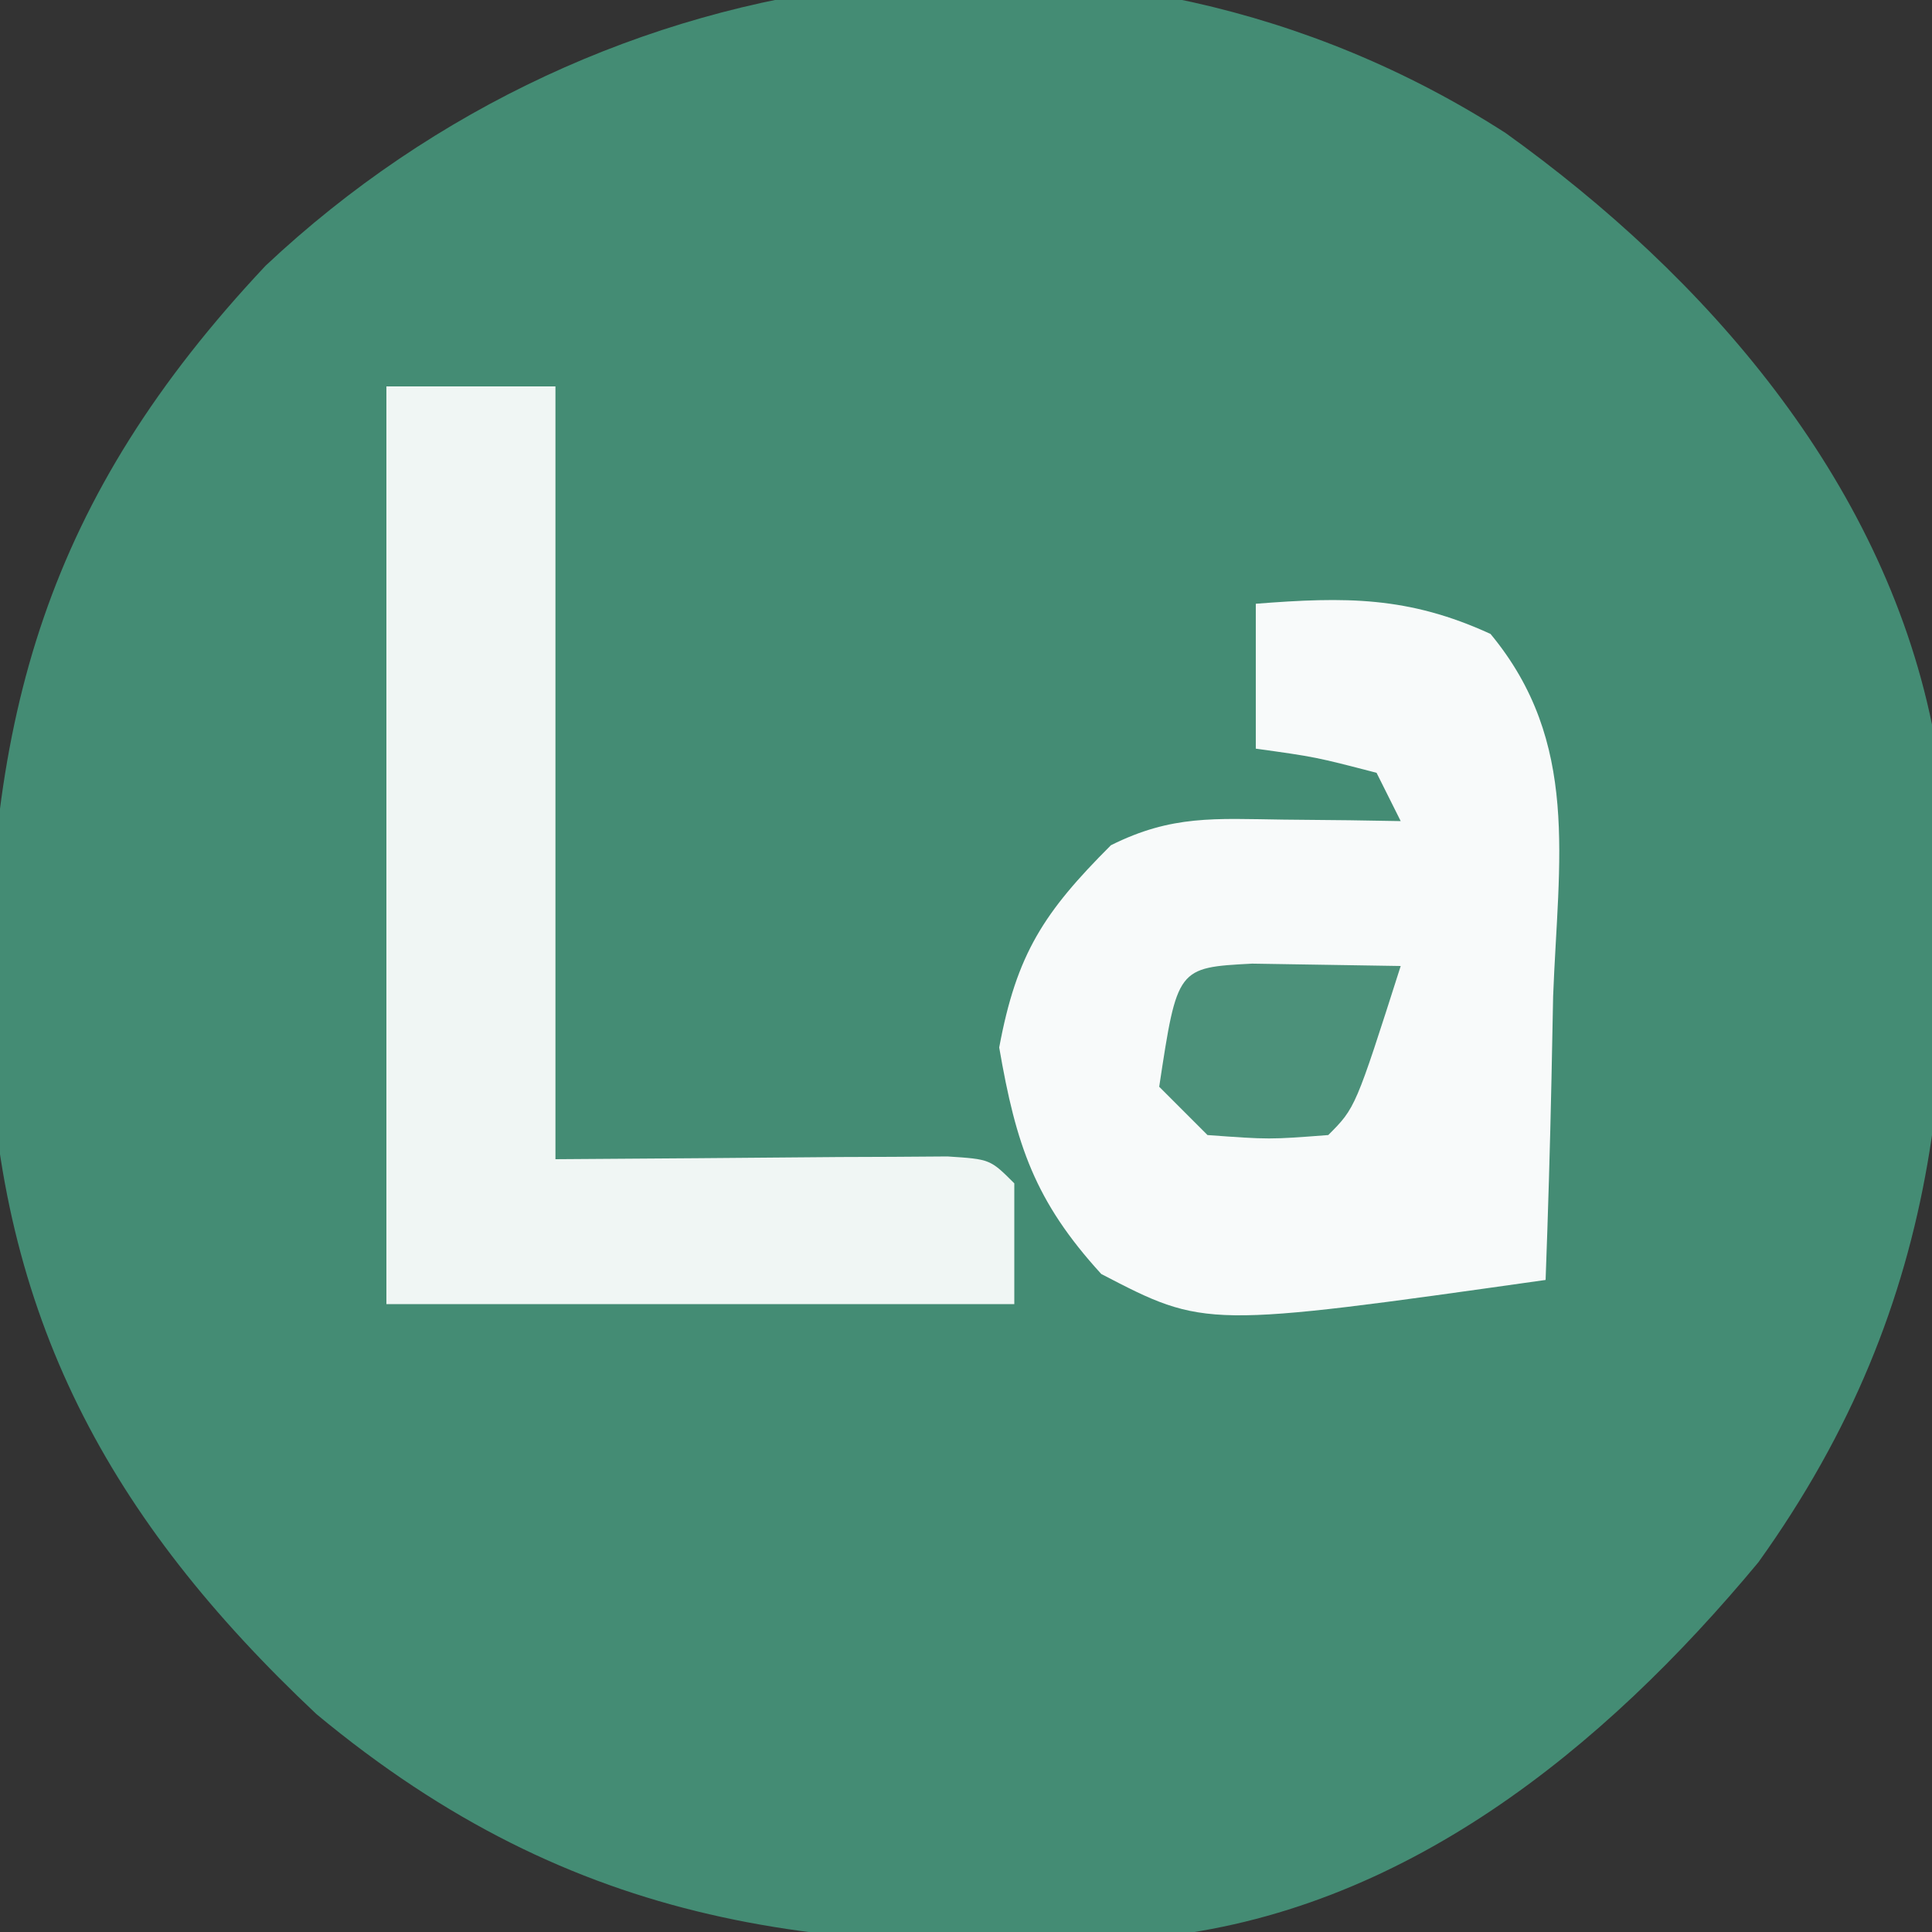 <?xml version="1.0" encoding="UTF-8"?>
<svg version="1.1" xmlns="http://www.w3.org/2000/svg" width="80" height="80">
<rect width="100%" height="100%" fill="#333333" stroke="none"/>
<path d="M0 0 C8.312 5.957 15.55 14.283 17.656 24.492 C18.96 37.553 18.252 48.319 10.469 59.18 C4.031 66.932 -4.266 73.686 -14.58 74.715 C-28.17 75.564 -38.497 74.391 -49.242 65.469 C-57.856 57.367 -62.397 48.99 -62.814 37.161 C-62.957 24.163 -60.418 15.14 -51.344 5.492 C-37.443 -7.582 -16.345 -10.515 0 0 Z " fill="#448C74" transform="translate(62.344,5.508)"/>
<path d="M0 0 C3.703 -0.29 6.315 -0.315 9.719 1.25 C13.44 5.736 12.525 10.627 12.312 16.25 C12.29 17.377 12.267 18.503 12.244 19.664 C12.185 22.444 12.103 25.221 12 28 C-2.091 29.992 -2.091 29.992 -6.398 27.754 C-9.154 24.737 -9.929 22.41 -10.625 18.375 C-9.906 14.491 -8.771 12.771 -6 10 C-3.475 8.738 -1.688 8.901 1.125 8.938 C2.035 8.947 2.945 8.956 3.883 8.965 C4.581 8.976 5.28 8.988 6 9 C5.67 8.34 5.34 7.68 5 7 C2.473 6.344 2.473 6.344 0 6 C0 4.02 0 2.04 0 0 Z " fill="#F8FAFA" transform="translate(52,25)"/>
<path d="M0 0 C2.31 0 4.62 0 7 0 C7 10.56 7 21.12 7 32 C12.879 31.96 12.879 31.96 18.758 31.91 C19.486 31.907 20.214 31.905 20.965 31.902 C21.714 31.897 22.463 31.892 23.234 31.886 C25 32 25 32 26 33 C26 34.65 26 36.3 26 38 C17.42 38 8.84 38 0 38 C0 25.46 0 12.92 0 0 Z " fill="#F0F6F4" transform="translate(16,16)"/>
<path d="M0 0 C2.051 0.033 4.102 0.065 6.152 0.098 C4.277 5.973 4.277 5.973 3.152 7.098 C0.715 7.285 0.715 7.285 -1.848 7.098 C-2.508 6.438 -3.168 5.778 -3.848 5.098 C-3.1 0.164 -3.1 0.164 0 0 Z " fill="#4C917A" transform="translate(51.848,39.902)"/>
<path d="M0 0 C2 1 2 1 2 1 Z " fill="#448C73" transform="translate(53,79)"/>
<path d="M0 0 C2 1 2 1 2 1 Z " fill="#448C73" transform="translate(25,79)"/>
<path d="M0 0 C2 1 2 1 2 1 Z " fill="#438A75" transform="translate(61,75)"/>
<path d="M0 0 C2 1 2 1 2 1 Z " fill="#438A75" transform="translate(17,75)"/>
<path d="M0 0 C2 1 2 1 2 1 Z " fill="#428B73" transform="translate(64,73)"/>
<path d="M0 0 C2 1 2 1 2 1 Z " fill="#438A74" transform="translate(14,73)"/>
<path d="" fill="#438B73" transform="translate(0,0)"/>
<path d="" fill="#448B73" transform="translate(0,0)"/>
<path d="" fill="#448976" transform="translate(0,0)"/>
<path d="" fill="#448B73" transform="translate(0,0)"/>
<path d="" fill="#438B73" transform="translate(0,0)"/>
<path d="" fill="#438B73" transform="translate(0,0)"/>
<path d="" fill="#438B73" transform="translate(0,0)"/>
<path d="" fill="#438B73" transform="translate(0,0)"/>
<path d="" fill="#438B74" transform="translate(0,0)"/>
<path d="" fill="#438B74" transform="translate(0,0)"/>
<path d="" fill="#438B73" transform="translate(0,0)"/>
<path d="" fill="#438B74" transform="translate(0,0)"/>
<path d="" fill="#438B73" transform="translate(0,0)"/>
<path d="" fill="#438B73" transform="translate(0,0)"/>
<path d="" fill="#428B73" transform="translate(0,0)"/>
<path d="" fill="#448A74" transform="translate(0,0)"/>
<path d="" fill="#438B73" transform="translate(0,0)"/>
<path d="" fill="#448976" transform="translate(0,0)"/>
<path d="" fill="#458B73" transform="translate(0,0)"/>
<path d="" fill="#448B73" transform="translate(0,0)"/>
<path d="M0 0 C2 1 2 1 2 1 Z " fill="#438A74" transform="translate(64,6)"/>
<path d="M0 0 C2 1 2 1 2 1 Z " fill="#438A73" transform="translate(14,6)"/>
<path d="M0 0 C2 1 2 1 2 1 Z " fill="#448C73" transform="translate(53,0)"/>
<path d="M0 0 C2 1 2 1 2 1 Z " fill="#458B73" transform="translate(25,0)"/>
<path d="" fill="#428A74" transform="translate(0,0)"/>
<path d="" fill="#438B73" transform="translate(0,0)"/>
<path d="" fill="#438B74" transform="translate(0,0)"/>
<path d="" fill="#438C73" transform="translate(0,0)"/>
<path d="" fill="#438B73" transform="translate(0,0)"/>
<path d="" fill="#438B73" transform="translate(0,0)"/>
<path d="" fill="#438B73" transform="translate(0,0)"/>
<path d="" fill="#438B74" transform="translate(0,0)"/>
<path d="" fill="#438B73" transform="translate(0,0)"/>
<path d="" fill="#438A74" transform="translate(0,0)"/>
<path d="" fill="#438B74" transform="translate(0,0)"/>
<path d="" fill="#438A74" transform="translate(0,0)"/>
<path d="" fill="#438B74" transform="translate(0,0)"/>
<path d="" fill="#438B74" transform="translate(0,0)"/>
<path d="" fill="#448B73" transform="translate(0,0)"/>
<path d="" fill="#448B73" transform="translate(0,0)"/>
<path d="" fill="#438B74" transform="translate(0,0)"/>
<path d="" fill="#448B73" transform="translate(0,0)"/>
<path d="" fill="#438B73" transform="translate(0,0)"/>
<path d="" fill="#438B74" transform="translate(0,0)"/>
<path d="" fill="#428B73" transform="translate(0,0)"/>
<path d="" fill="#438A74" transform="translate(0,0)"/>
<path d="" fill="#448B74" transform="translate(0,0)"/>
<path d="" fill="#448B73" transform="translate(0,0)"/>
<path d="" fill="#438C73" transform="translate(0,0)"/>
<path d="" fill="#448B74" transform="translate(0,0)"/>
<path d="" fill="#448A74" transform="translate(0,0)"/>
<path d="" fill="#448B73" transform="translate(0,0)"/>
<path d="" fill="#448C73" transform="translate(0,0)"/>
<path d="" fill="#458B73" transform="translate(0,0)"/>
<path d="" fill="#448B73" transform="translate(0,0)"/>
<path d="" fill="#438B73" transform="translate(0,0)"/>
<path d="" fill="#438B73" transform="translate(0,0)"/>
<path d="" fill="#438B73" transform="translate(0,0)"/>
<path d="" fill="#438B73" transform="translate(0,0)"/>
<path d="" fill="#438B73" transform="translate(0,0)"/>
<path d="" fill="#448B73" transform="translate(0,0)"/>
<path d="" fill="#448B73" transform="translate(0,0)"/>
<path d="" fill="#438B74" transform="translate(0,0)"/>
<path d="" fill="#448B74" transform="translate(0,0)"/>
<path d="" fill="#448A74" transform="translate(0,0)"/>
<path d="" fill="#438B74" transform="translate(0,0)"/>
<path d="" fill="#448A74" transform="translate(0,0)"/>
<path d="" fill="#438B73" transform="translate(0,0)"/>
<path d="" fill="#438C73" transform="translate(0,0)"/>
<path d="" fill="#438B73" transform="translate(0,0)"/>
<path d="" fill="#428B73" transform="translate(0,0)"/>
<path d="" fill="#438B73" transform="translate(0,0)"/>
<path d="" fill="#438B73" transform="translate(0,0)"/>
<path d="" fill="#438C72" transform="translate(0,0)"/>
<path d="" fill="#438B73" transform="translate(0,0)"/>
<path d="" fill="#438B73" transform="translate(0,0)"/>
<path d="" fill="#428A74" transform="translate(0,0)"/>
<path d="" fill="#438A74" transform="translate(0,0)"/>
</svg>
